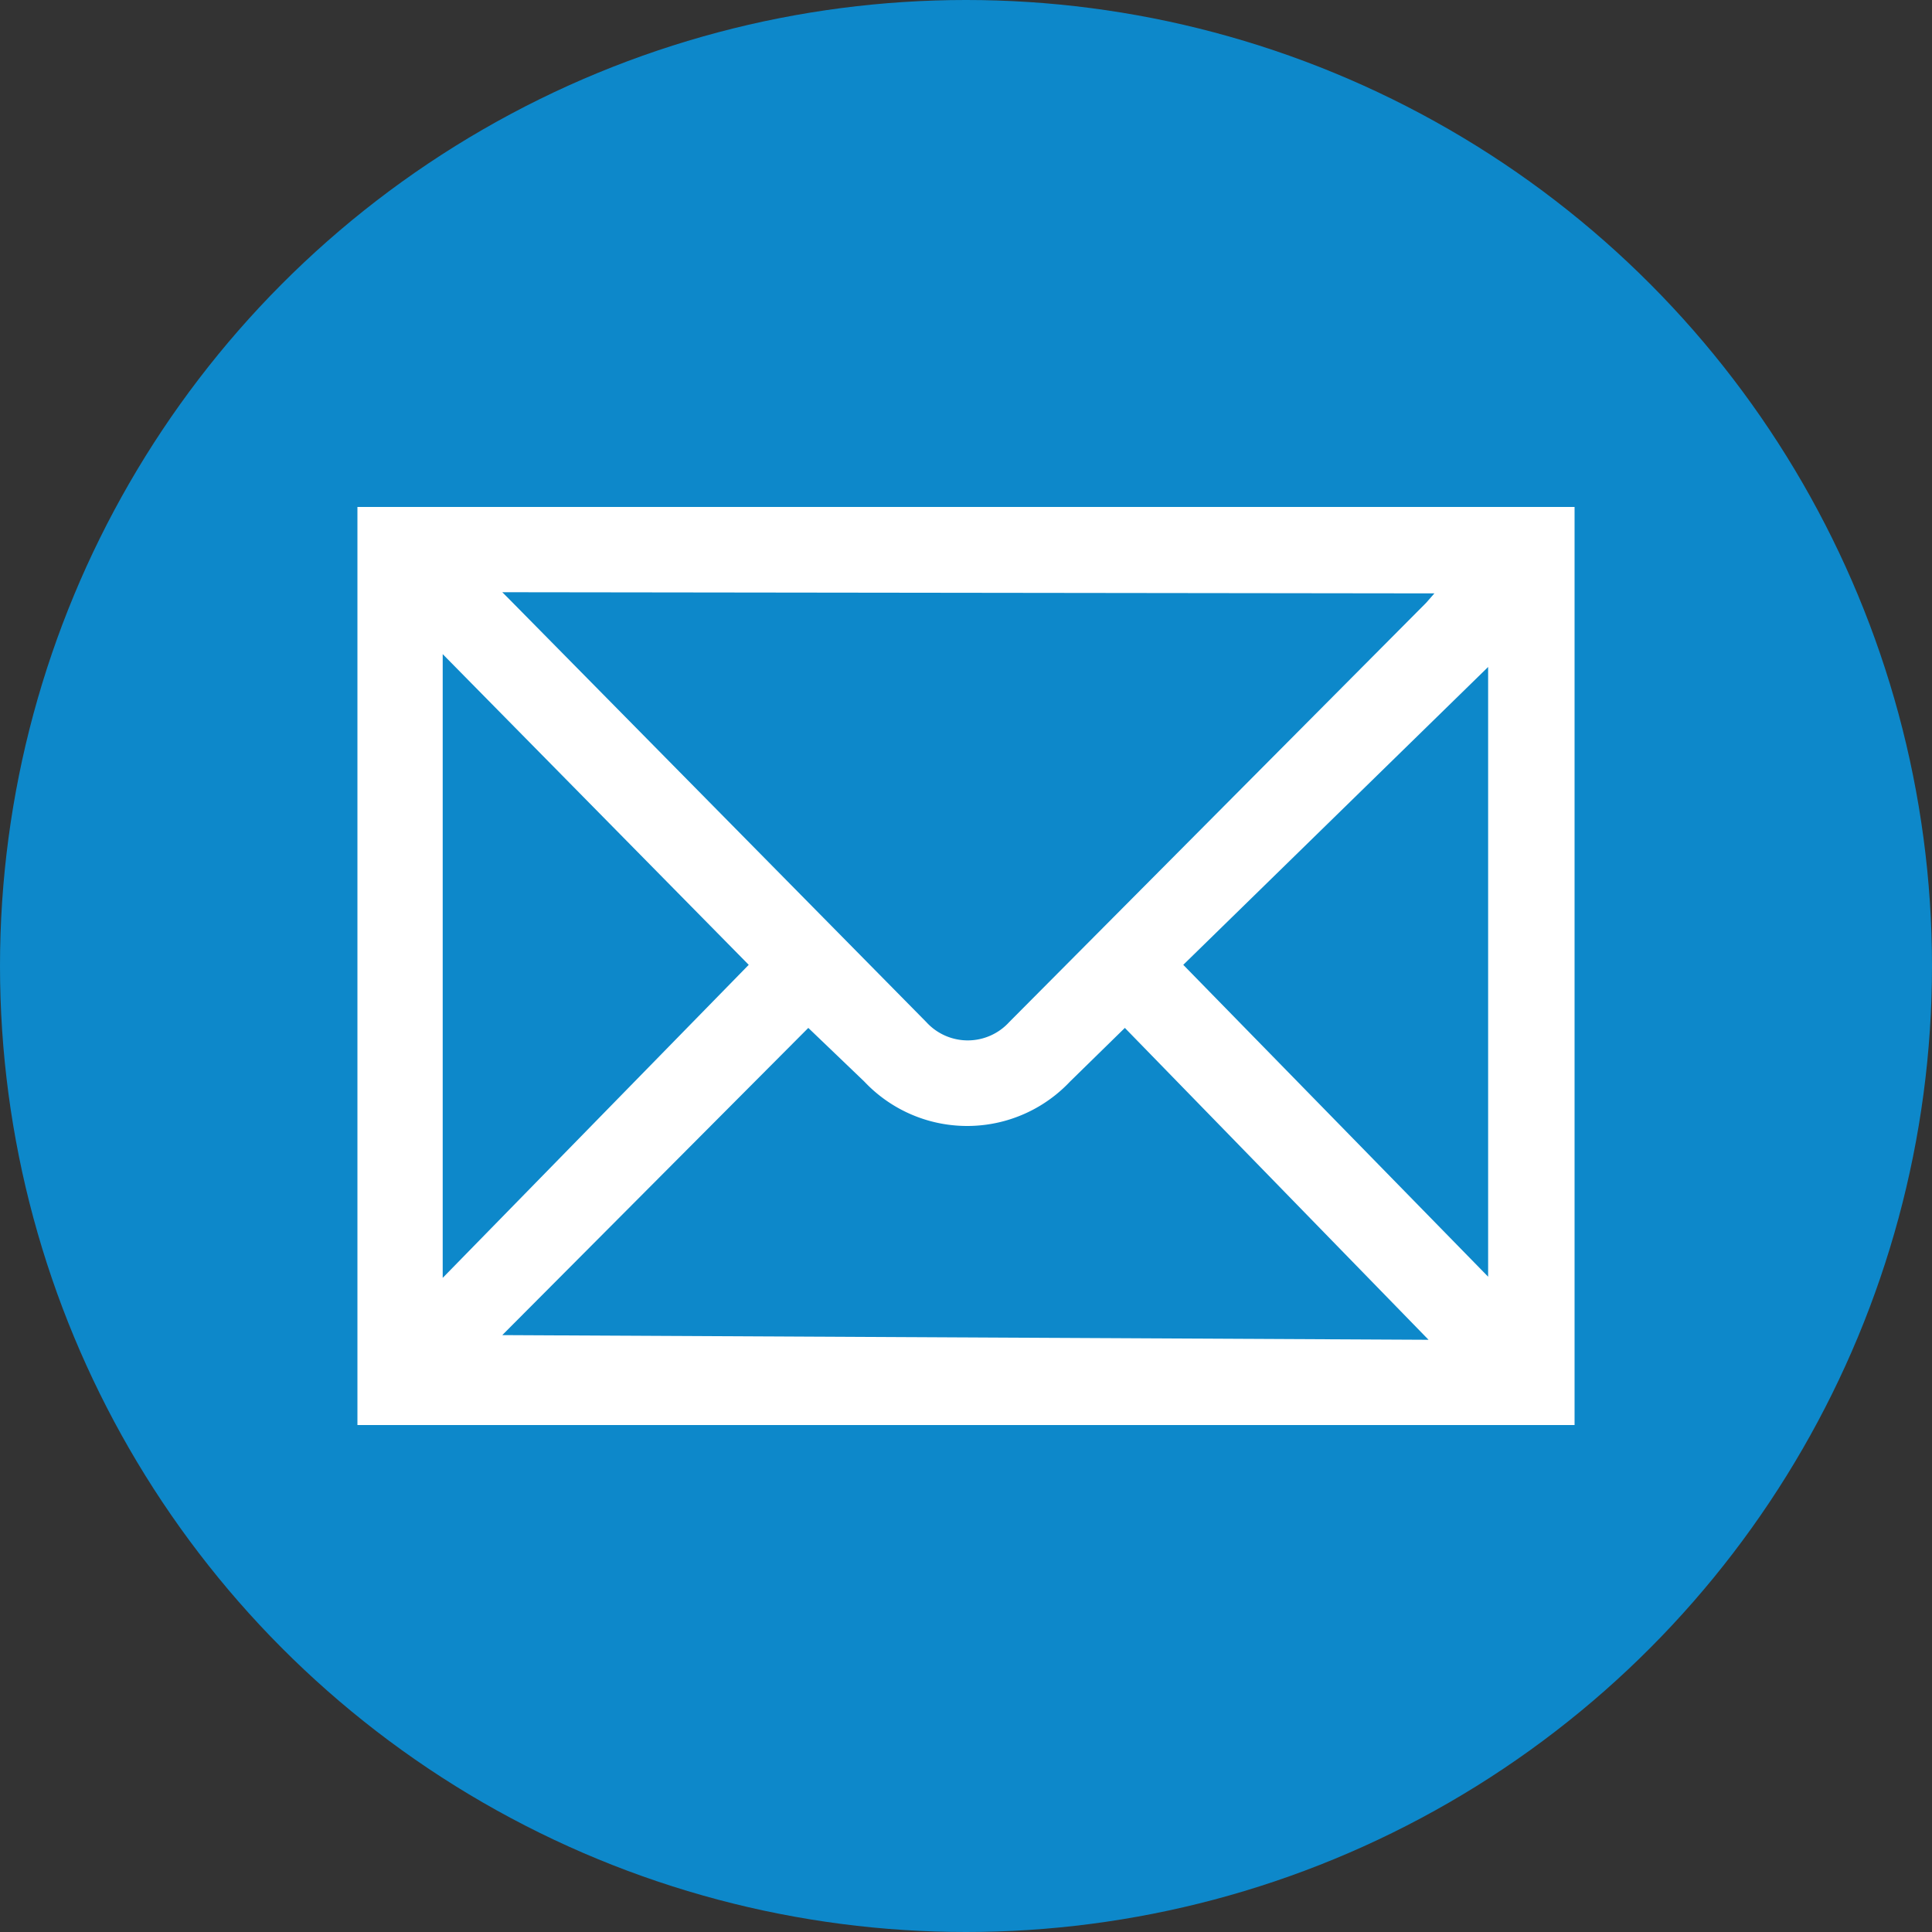 <svg id="Layer_1" data-name="Layer 1" xmlns="http://www.w3.org/2000/svg" viewBox="0 0 16.54 16.54"><rect x="0" y="0" width="16.54" height="16.54" fill="#333333" stroke="none"/><defs><style>.cls-1{fill:#0d88ca;}.cls-2{fill:#fff;}</style></defs><circle class="cls-1" cx="8.27" cy="8.27" r="8.27"/><g id="iog35q"><path class="cls-2" d="M504.87,495.91v7.86H494.45v-7.86Zm-9.18.73.06.06,3.57,3.62a.48.48,0,0,0,.71,0l3.57-3.59.07-.08Zm7.93,6.4-2.6-2.67-.47.46a1.21,1.21,0,0,1-1.76,0l-.48-.46L495.69,503Zm-5.82-3.21-2.62-2.66v5.34Zm3.72,0,2.61,2.67v-5.22Z" transform="translate(-491.39 -491.57)"/></g></svg>